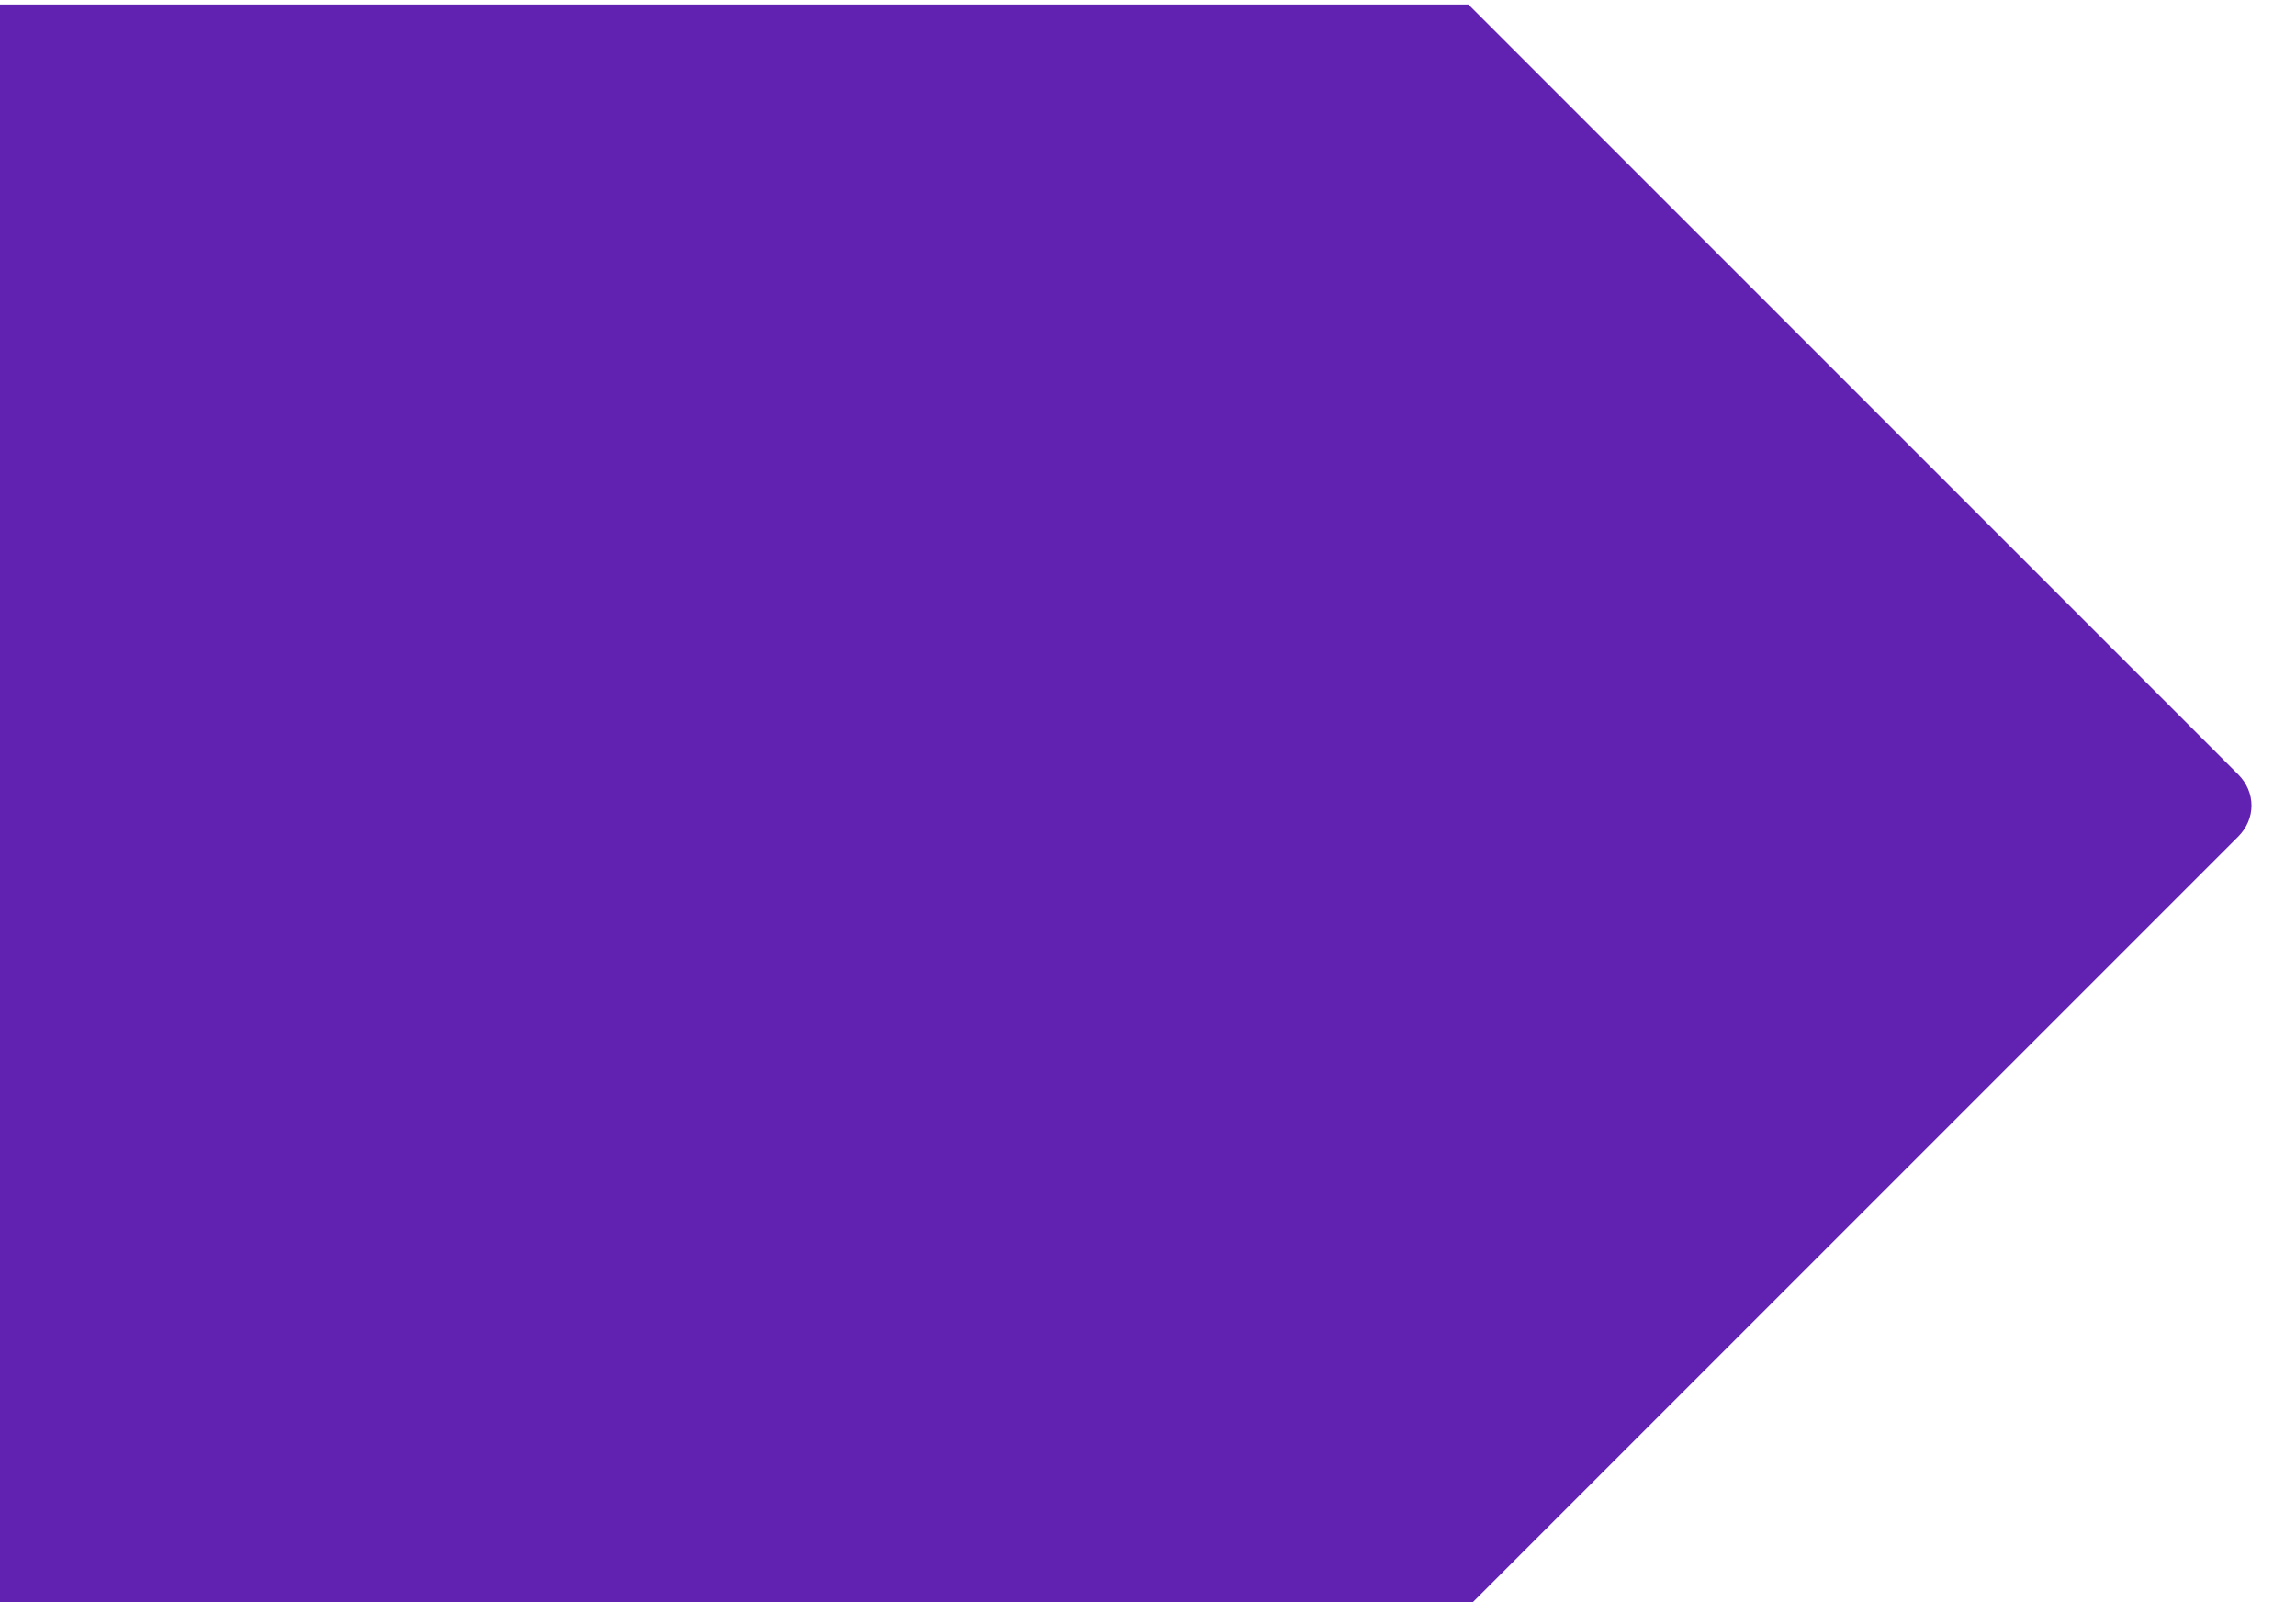 <?xml version="1.0" encoding="utf-8"?>
<!-- Generator: Adobe Illustrator 24.0.3, SVG Export Plug-In . SVG Version: 6.00 Build 0)  -->
<svg version="1.1" id="Vrstva_1" xmlns="http://www.w3.org/2000/svg" xmlns:xlink="http://www.w3.org/1999/xlink" x="0px" y="0px"
	 viewBox="0 0 51.6 36" style="enable-background:new 0 0 51.6 36;" xml:space="preserve">
<style type="text/css">
	.st0{fill-rule:evenodd;clip-rule:evenodd;fill:#6122B2;}
</style>
<path class="st0" d="M50.3,17.4L33,0.1H0v36H33l7.7-7.7l9.6-9.6C50.7,18.4,50.7,17.8,50.3,17.4z"/>
</svg>
